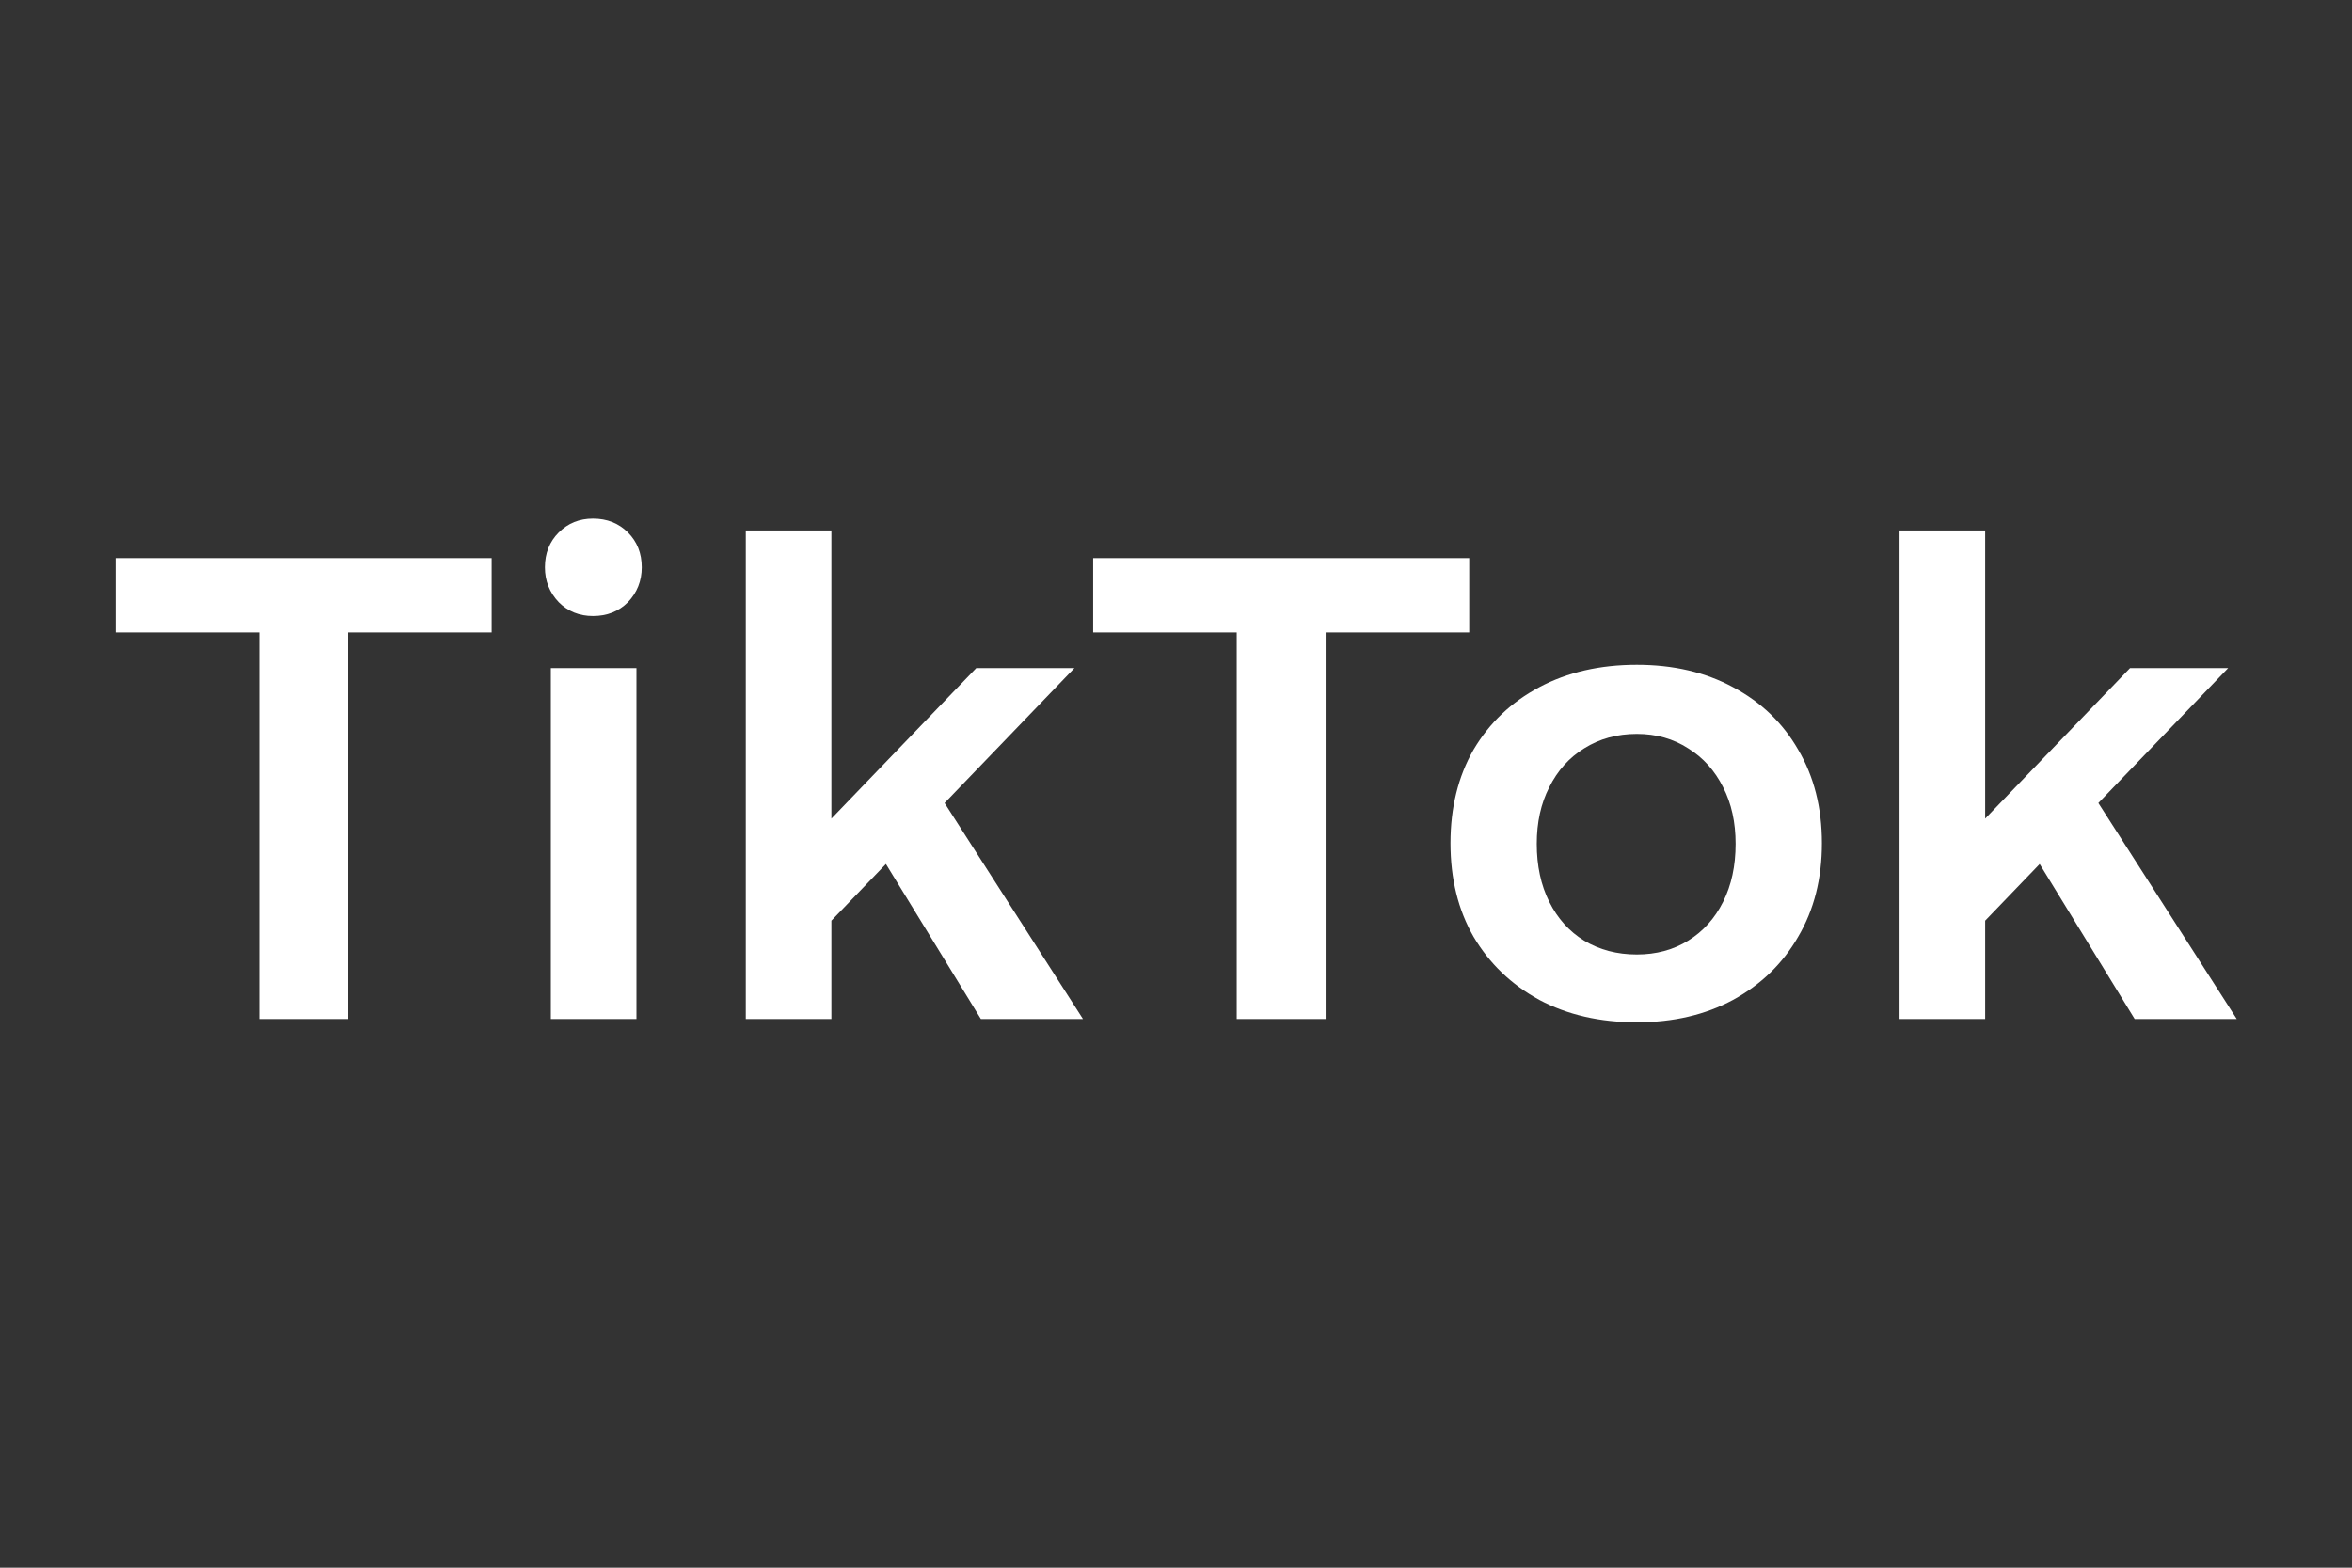 <svg width="60" height="40" viewBox="0 0 60 40" fill="none" xmlns="http://www.w3.org/2000/svg">
<rect x="0" y="0" width="60" height="40" fill="#333333" stroke="none"/>
<path d="M2.949 14.24H12.542V16.138H8.88V26H6.612V16.138H2.949V14.24ZM14.052 17.046H16.236V26H14.052V17.046ZM15.127 13.232C15.486 13.232 15.783 13.35 16.018 13.585C16.253 13.82 16.371 14.117 16.371 14.475C16.371 14.822 16.253 15.119 16.018 15.366C15.783 15.601 15.486 15.718 15.127 15.718C14.78 15.718 14.489 15.601 14.254 15.366C14.019 15.119 13.901 14.822 13.901 14.475C13.901 14.117 14.019 13.82 14.254 13.585C14.489 13.35 14.78 13.232 15.127 13.232ZM19.025 13.534H21.209V26H19.025V13.534ZM24.905 17.046H27.409L21.058 23.648V21.044L24.905 17.046ZM23.914 20.204L27.627 26H25.023L22.285 21.531L23.914 20.204ZM27.887 14.24H37.48V16.138H33.817V26H31.549V16.138H27.887V14.24ZM41.756 16.962C42.686 16.962 43.503 17.152 44.209 17.533C44.926 17.914 45.48 18.446 45.872 19.129C46.275 19.812 46.477 20.607 46.477 21.514C46.477 22.422 46.275 23.217 45.872 23.9C45.48 24.583 44.926 25.121 44.209 25.513C43.503 25.894 42.686 26.084 41.756 26.084C40.815 26.084 39.986 25.894 39.27 25.513C38.553 25.121 37.993 24.583 37.59 23.9C37.198 23.217 37.002 22.422 37.002 21.514C37.002 20.607 37.198 19.812 37.59 19.129C37.993 18.446 38.553 17.914 39.27 17.533C39.986 17.152 40.815 16.962 41.756 16.962ZM41.756 18.726C41.252 18.726 40.804 18.849 40.412 19.095C40.031 19.33 39.734 19.661 39.522 20.086C39.309 20.501 39.203 20.982 39.203 21.531C39.203 22.091 39.309 22.584 39.522 23.01C39.734 23.435 40.031 23.766 40.412 24.001C40.804 24.236 41.252 24.354 41.756 24.354C42.249 24.354 42.686 24.236 43.066 24.001C43.447 23.766 43.744 23.435 43.957 23.01C44.17 22.584 44.276 22.091 44.276 21.531C44.276 20.982 44.17 20.501 43.957 20.086C43.744 19.661 43.447 19.33 43.066 19.095C42.686 18.849 42.249 18.726 41.756 18.726ZM48.458 13.534H50.642V26H48.458V13.534ZM54.338 17.046H56.841L50.491 23.648V21.044L54.338 17.046ZM53.347 20.204L57.06 26H54.456L51.717 21.531L53.347 20.204Z" fill="white"/>
</svg>
